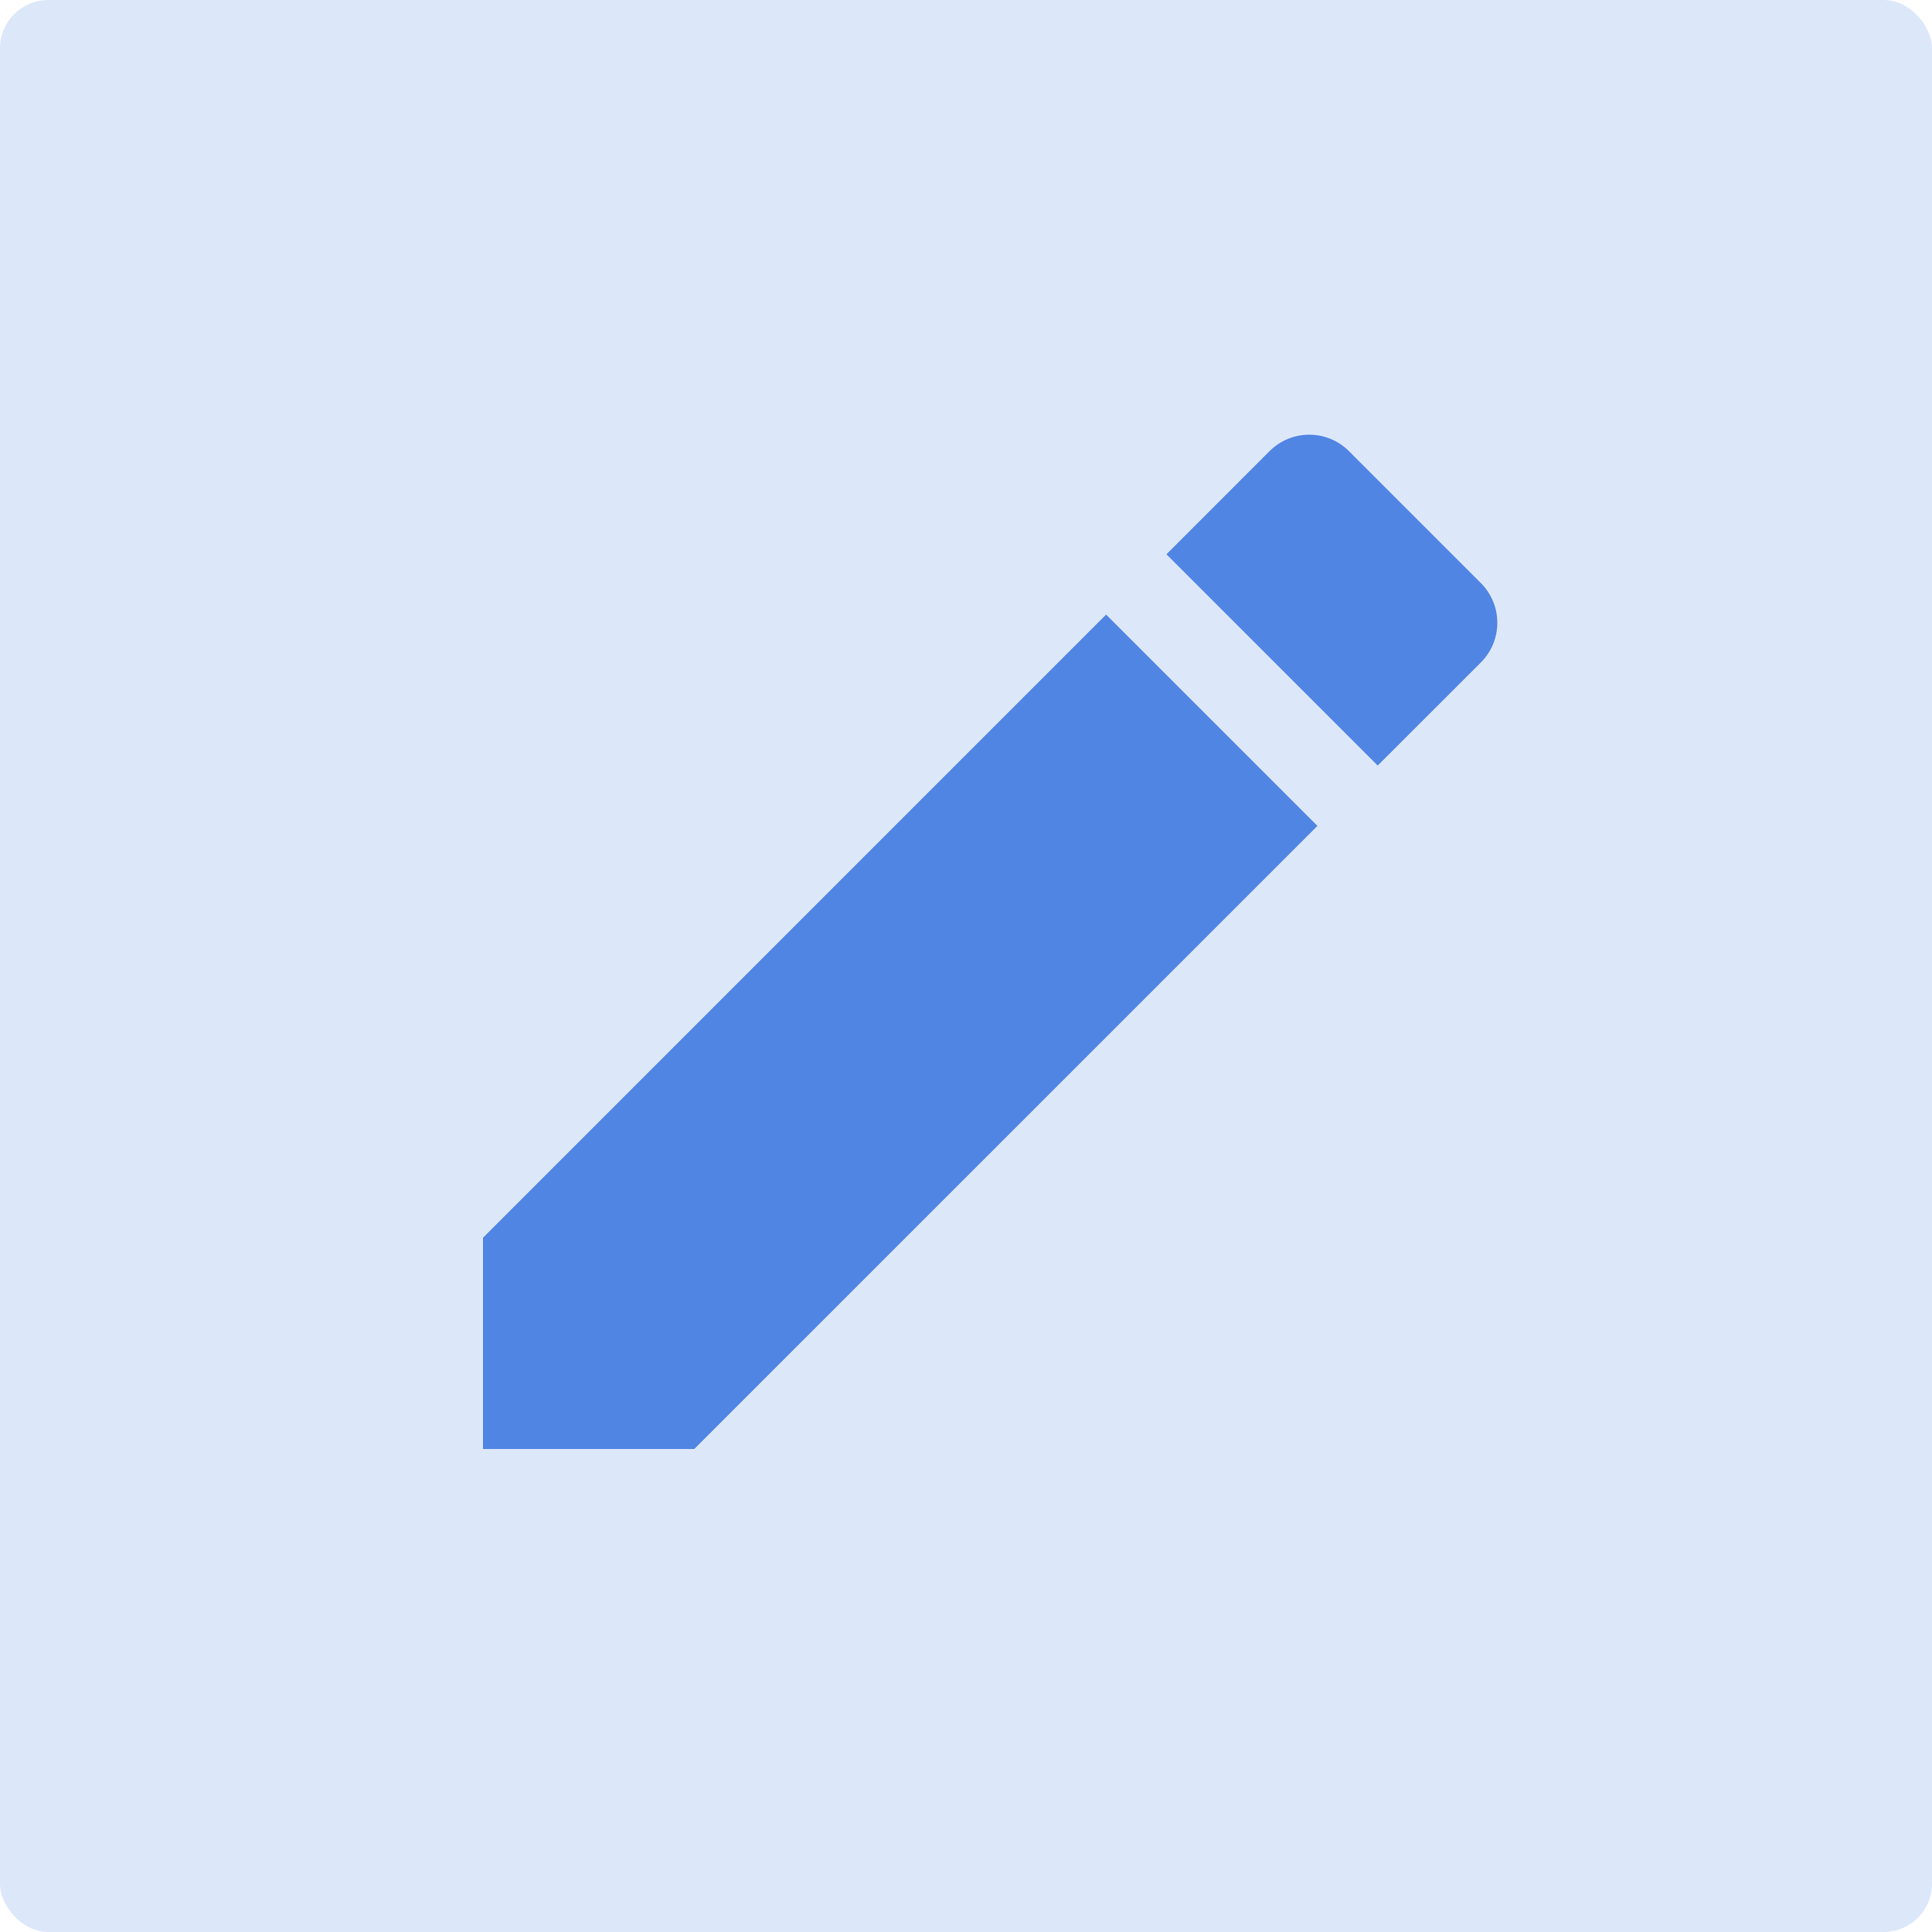 <svg width="40" height="40" viewBox="0 0 40 40" fill="none" xmlns="http://www.w3.org/2000/svg">
<rect width="40" height="40" rx="1" fill="#DCE7FA"/>
<path d="M10 25.626V30H14.374L27.276 17.099L22.901 12.724L10 25.626ZM30.659 13.716C31.114 13.261 31.114 12.526 30.659 12.071L27.929 9.341C27.474 8.886 26.739 8.886 26.284 9.341L24.15 11.476L28.524 15.85L30.659 13.716Z" fill="#5185E4"/>
</svg>

